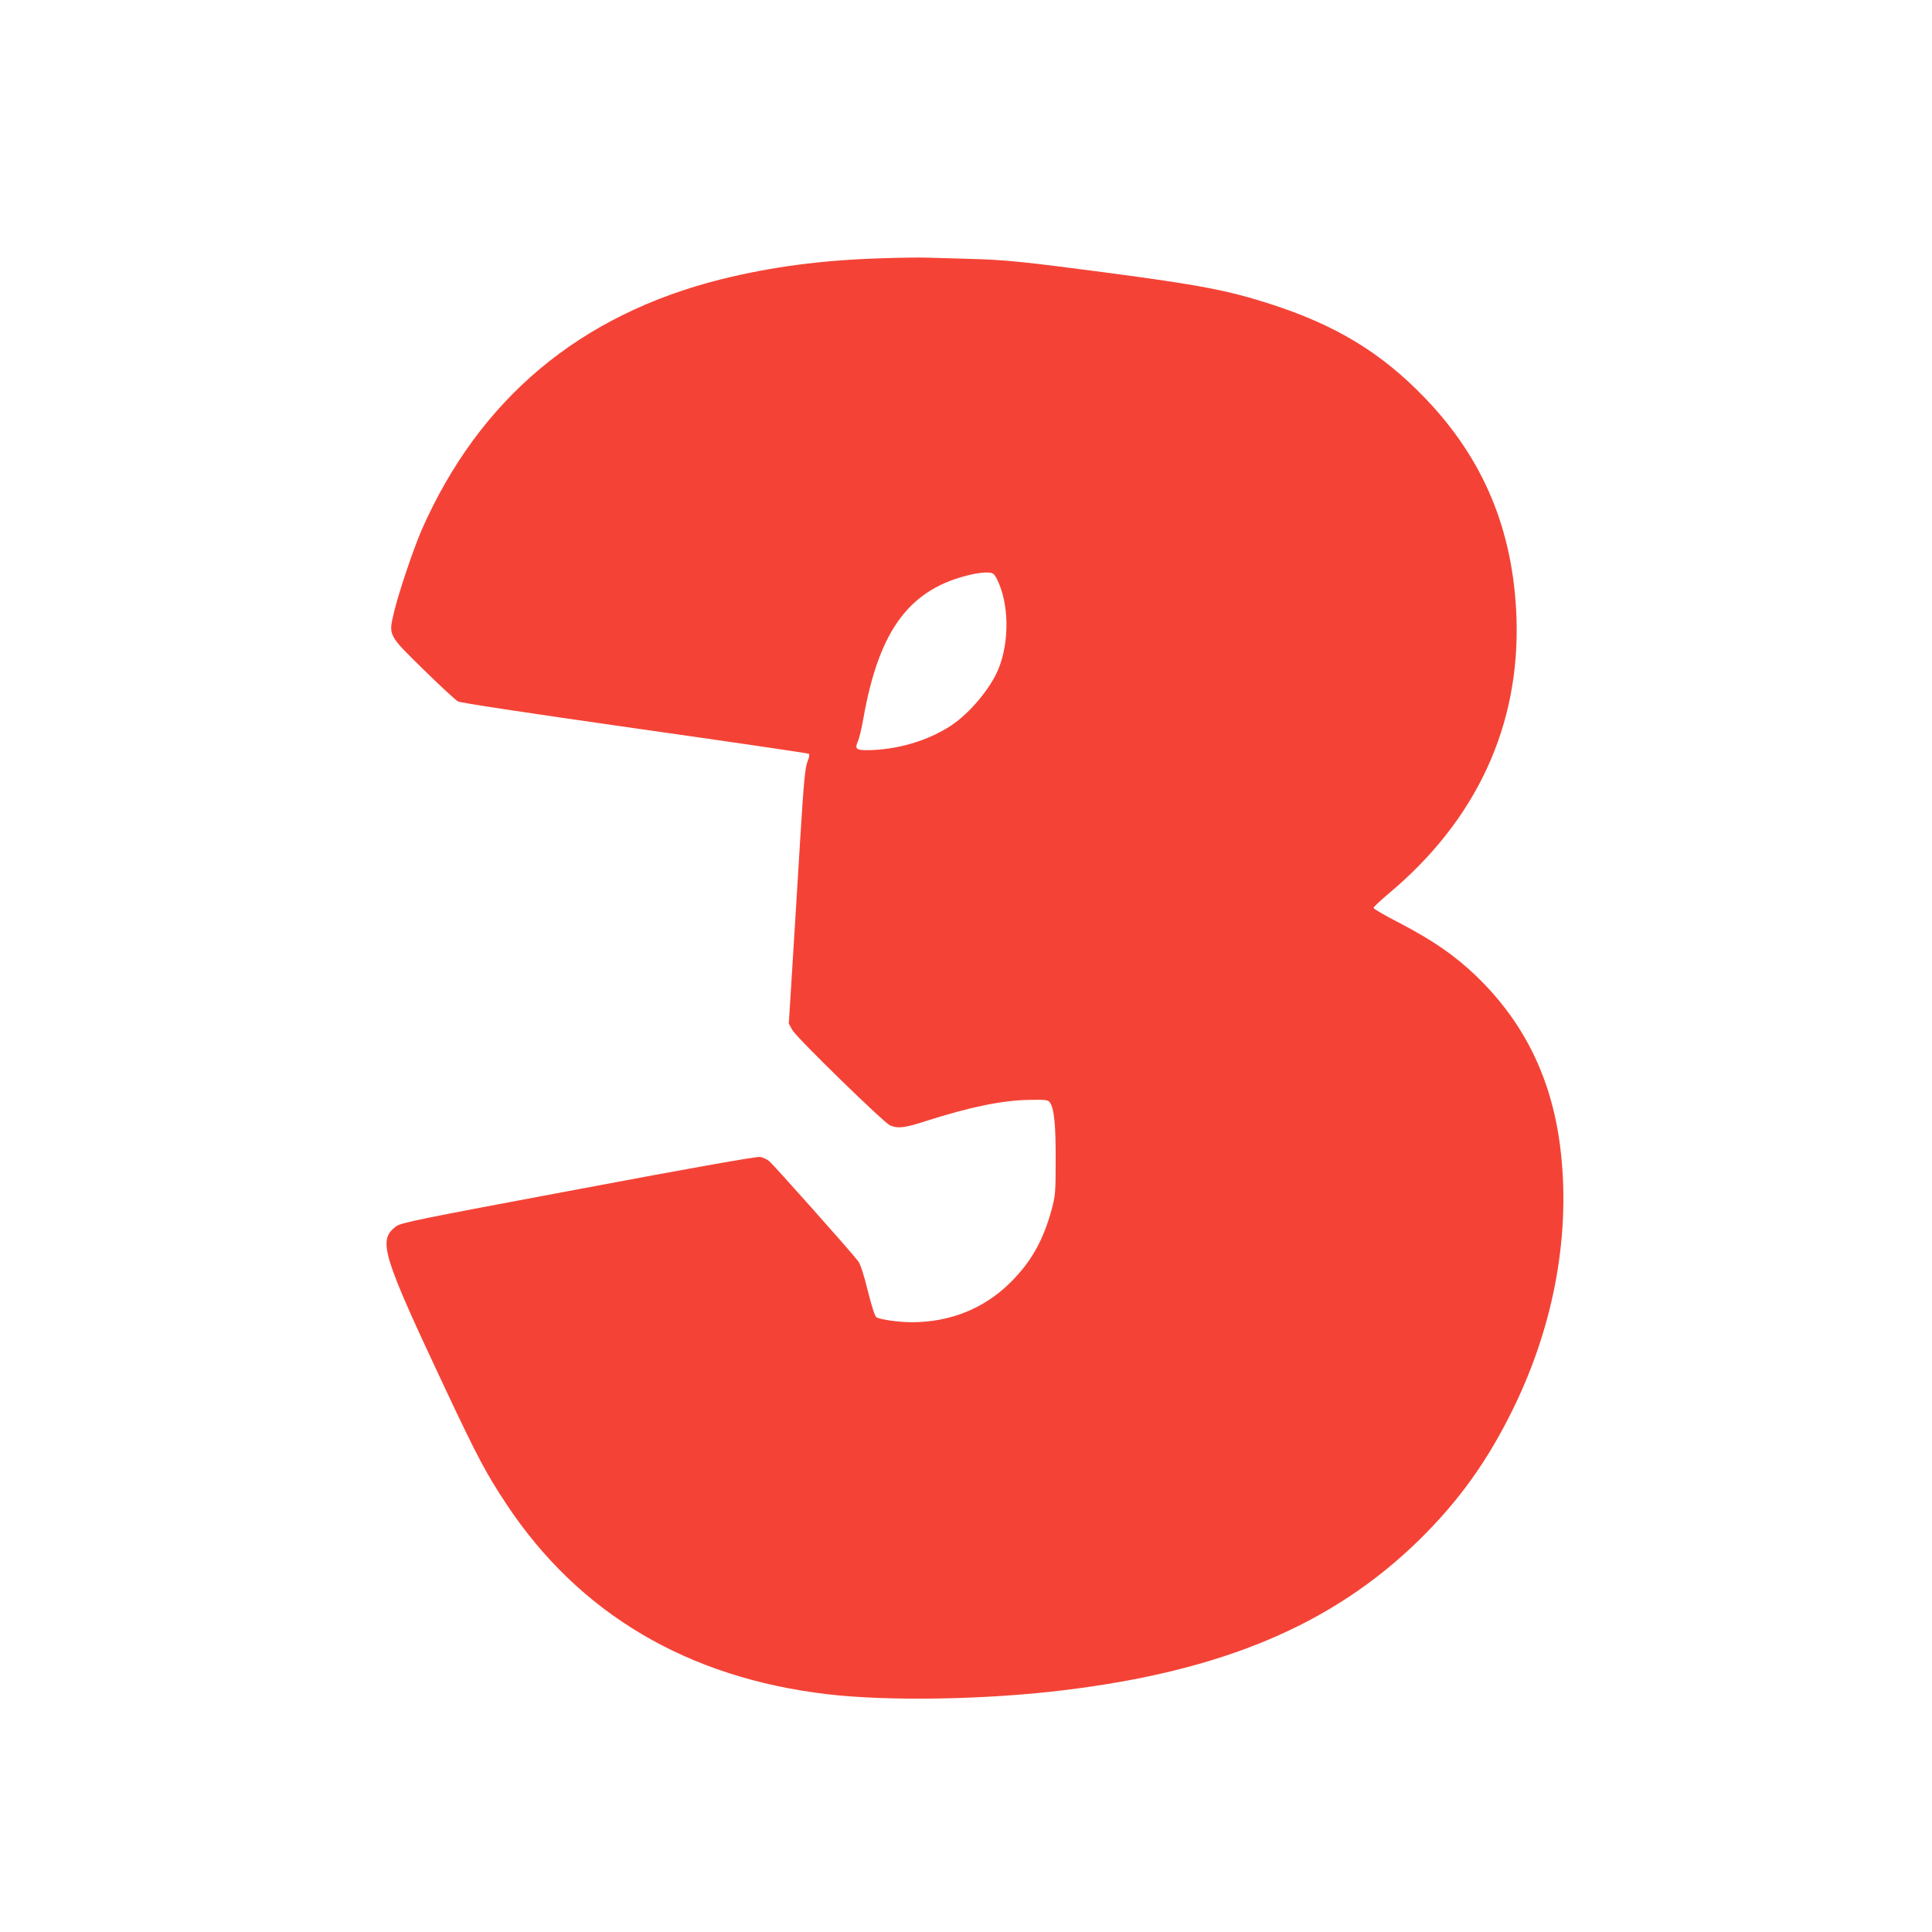 <?xml version="1.0" standalone="no"?>
<!DOCTYPE svg PUBLIC "-//W3C//DTD SVG 20010904//EN"
 "http://www.w3.org/TR/2001/REC-SVG-20010904/DTD/svg10.dtd">
<svg version="1.0" xmlns="http://www.w3.org/2000/svg"
 width="1280pt" height="1280pt" viewBox="0 0 1280 1280"
 preserveAspectRatio="xMidYMid meet">
<g transform="translate(0,1280) scale(0.1,-0.1)"
fill="#f44336" stroke="none">
<path d="M5845 11089 c-399 -12 -732 -56 -1070 -140 -934 -235 -1598 -791
-1981 -1659 -55 -127 -154 -419 -185 -552 -35 -149 -38 -144 199 -376 108
-106 210 -200 226 -209 19 -10 431 -72 1171 -178 629 -89 1147 -165 1153 -169
7 -4 4 -22 -9 -54 -15 -39 -24 -129 -49 -537 -16 -269 -40 -649 -52 -844 l-22
-353 24 -43 c32 -54 605 -613 647 -631 51 -22 97 -17 232 27 296 95 514 140
694 142 104 2 120 0 132 -16 29 -39 40 -149 39 -382 0 -215 -2 -236 -26 -326
-57 -210 -137 -351 -277 -489 -174 -171 -397 -260 -651 -260 -86 0 -214 18
-235 34 -9 6 -32 80 -56 176 -26 106 -49 176 -64 195 -44 59 -563 642 -590
663 -15 12 -41 24 -59 27 -21 4 -430 -68 -1205 -214 -1074 -201 -1175 -222
-1207 -246 -122 -93 -96 -179 335 -1095 204 -433 263 -544 396 -745 481 -726
1201 -1152 2130 -1260 401 -47 1046 -36 1555 26 1057 127 1786 434 2359 993
267 262 459 529 630 881 273 560 380 1171 306 1740 -59 449 -241 816 -554
1118 -144 138 -286 236 -518 357 -90 46 -163 89 -163 95 0 6 44 47 98 93 584
487 874 1115 849 1832 -21 578 -218 1050 -607 1454 -289 300 -590 483 -1030
624 -278 89 -467 125 -1088 207 -547 72 -666 84 -902 90 -107 3 -231 7 -275 8
-44 2 -179 0 -300 -4z m762 -2130 c78 -159 82 -409 8 -591 -52 -127 -189 -292
-311 -373 -156 -104 -366 -165 -564 -165 -68 0 -77 10 -57 57 10 21 26 90 37
153 105 593 310 864 721 955 35 8 82 13 103 12 36 -2 42 -6 63 -48z"/>
</g>
</svg>
